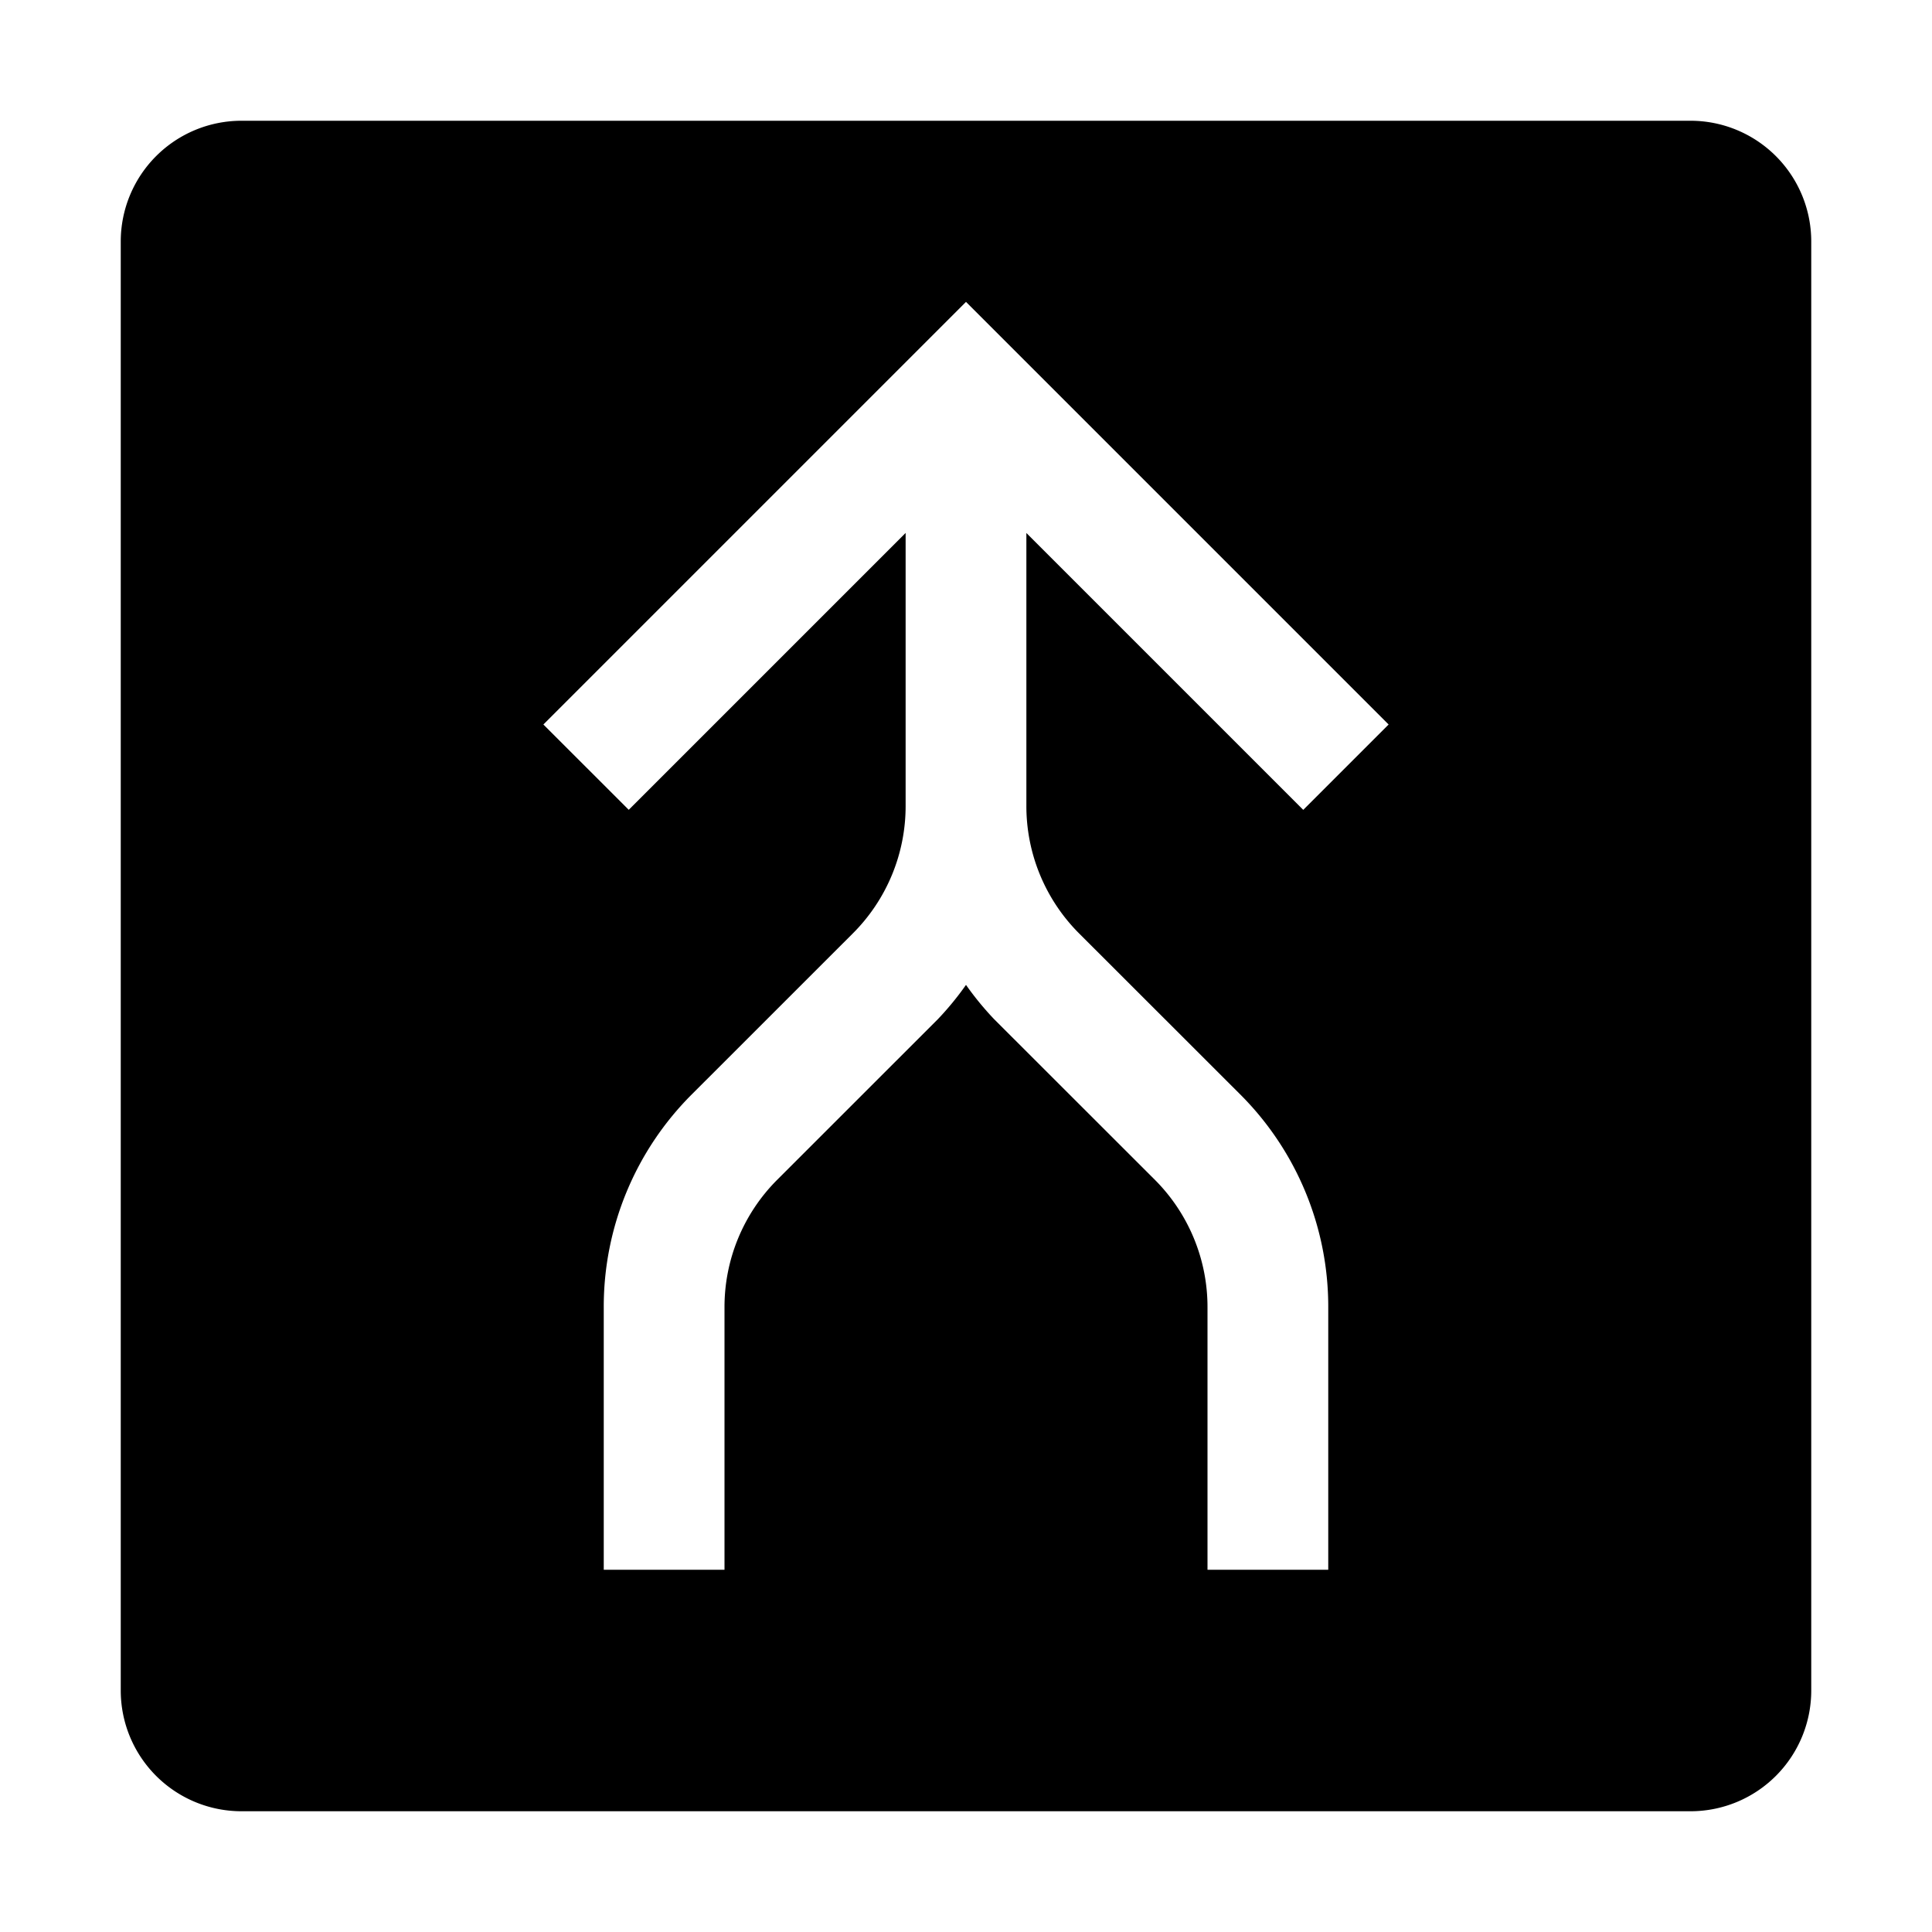 <?xml version="1.0" encoding="utf-8"?>
<!-- Generator: www.svgicons.com -->
<svg xmlns="http://www.w3.org/2000/svg" width="800" height="800" viewBox="0 0 32 32">
<path fill="currentColor" d="M28 2H4a2 2 0 0 0-2 2v24a2 2 0 0 0 2 2h24a2 2 0 0 0 2-2V4a2 2 0 0 0-2-2M17.878 15.465l2.658 2.656A4.968 4.968 0 0 1 22 21.657V26h-2v-4.343a2.982 2.982 0 0 0-.878-2.122l-2.658-2.656a5.002 5.002 0 0 1-.464-.566a5.002 5.002 0 0 1-.464.566l-2.658 2.657a2.98 2.98 0 0 0-.878 2.12V26h-2v-4.343a4.968 4.968 0 0 1 1.464-3.536l2.658-2.657a2.98 2.98 0 0 0 .878-2.12V8.827l-4.586 4.586L9 12l7-7l7 7l-1.414 1.414L17 8.828v4.515a2.982 2.982 0 0 0 .878 2.122"/><path fill="none" d="m17.878 15.465l2.658 2.656A4.968 4.968 0 0 1 22 21.657V26h-2v-4.343a2.982 2.982 0 0 0-.878-2.122l-2.658-2.656a5.002 5.002 0 0 1-.464-.566a5.002 5.002 0 0 1-.464.566l-2.658 2.657a2.98 2.98 0 0 0-.878 2.12V26h-2v-4.343a4.968 4.968 0 0 1 1.464-3.536l2.658-2.657a2.98 2.98 0 0 0 .878-2.12V8.827l-4.586 4.586L9 12l7-7l7 7l-1.414 1.414L17 8.828v4.515a2.982 2.982 0 0 0 .878 2.122"/>
</svg>